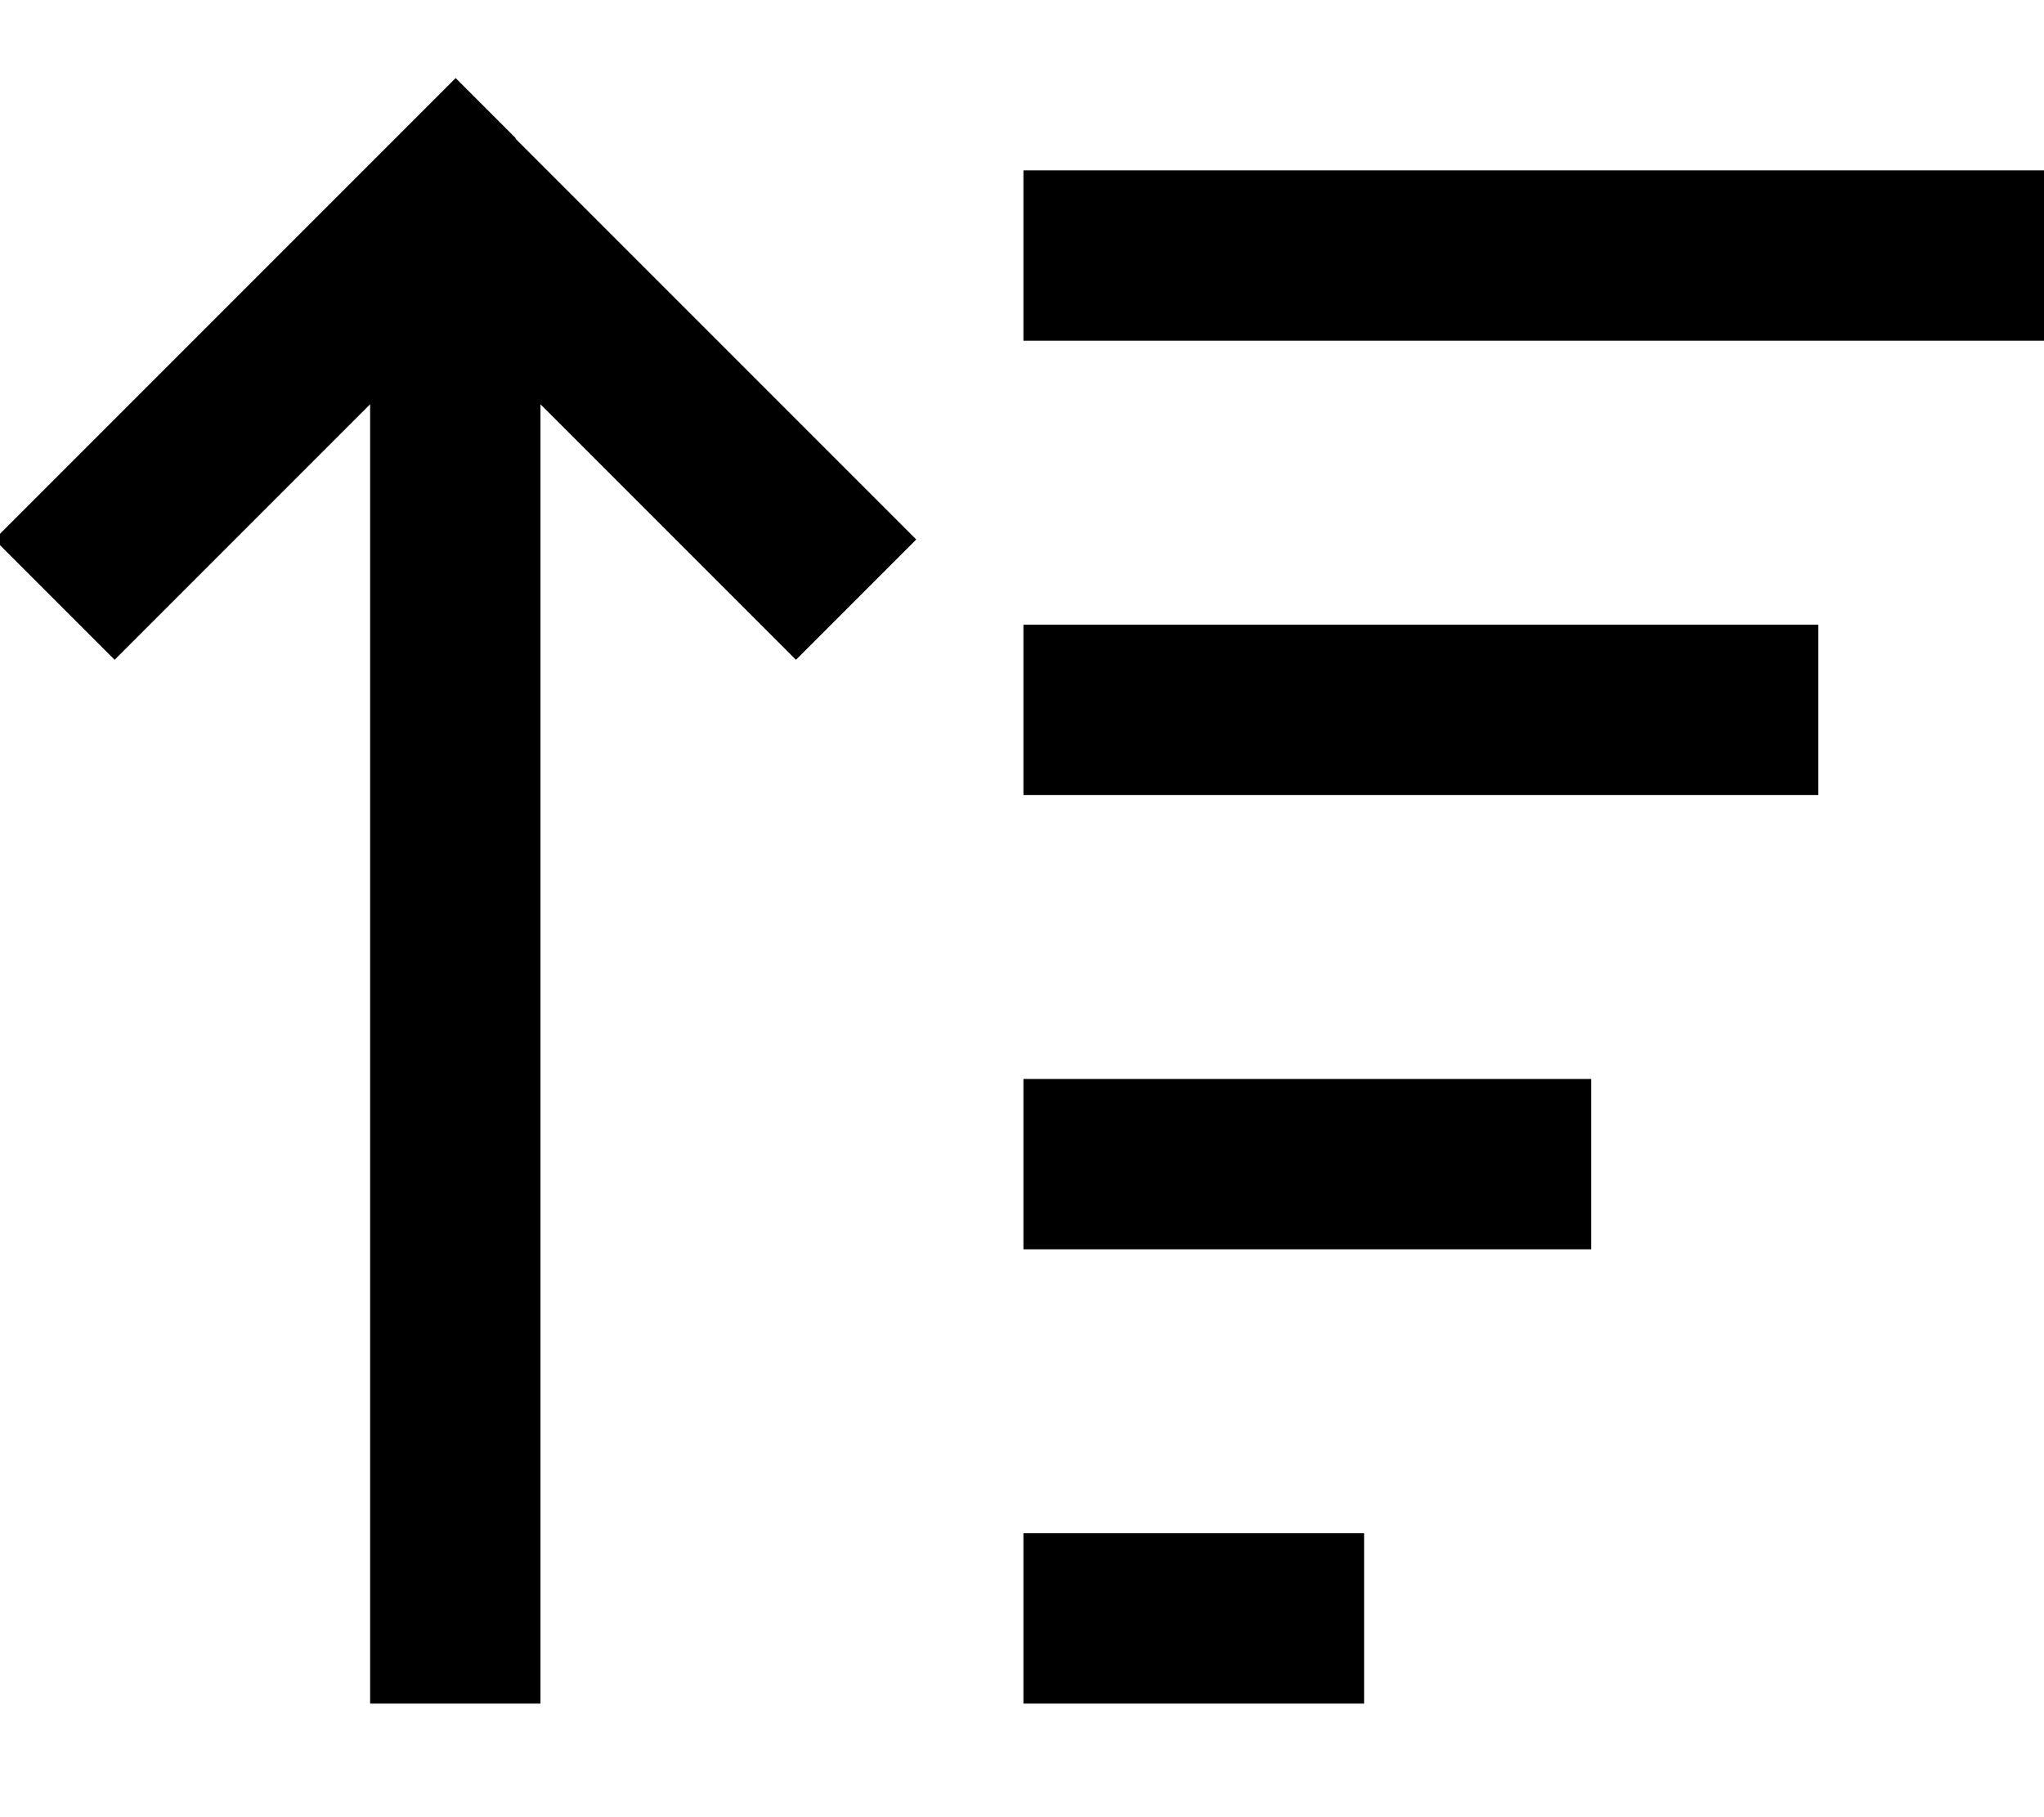 <svg xmlns="http://www.w3.org/2000/svg" viewBox="0 0 576 512"><!--! Font Awesome Pro 7.0.0 by @fontawesome - https://fontawesome.com License - https://fontawesome.com/license (Commercial License) Copyright 2025 Fonticons, Inc. --><path fill="currentColor" d="M145.4 39l-17-17-113 113-17 17 33.9 33.9c5-5 29-29 72-72l0 366.1 48 0 0-366.1c43 43 67 67 72 72l33.9-33.9-17-17-96-96zm167 441l72 0 0-48-96 0 0 48 24 0zm0-128l136 0 0-48-160 0 0 48 24 0zm0-128l200 0 0-48-224 0 0 48 24 0zm0-128l264 0 0-48-288 0 0 48 24 0z"/></svg>
